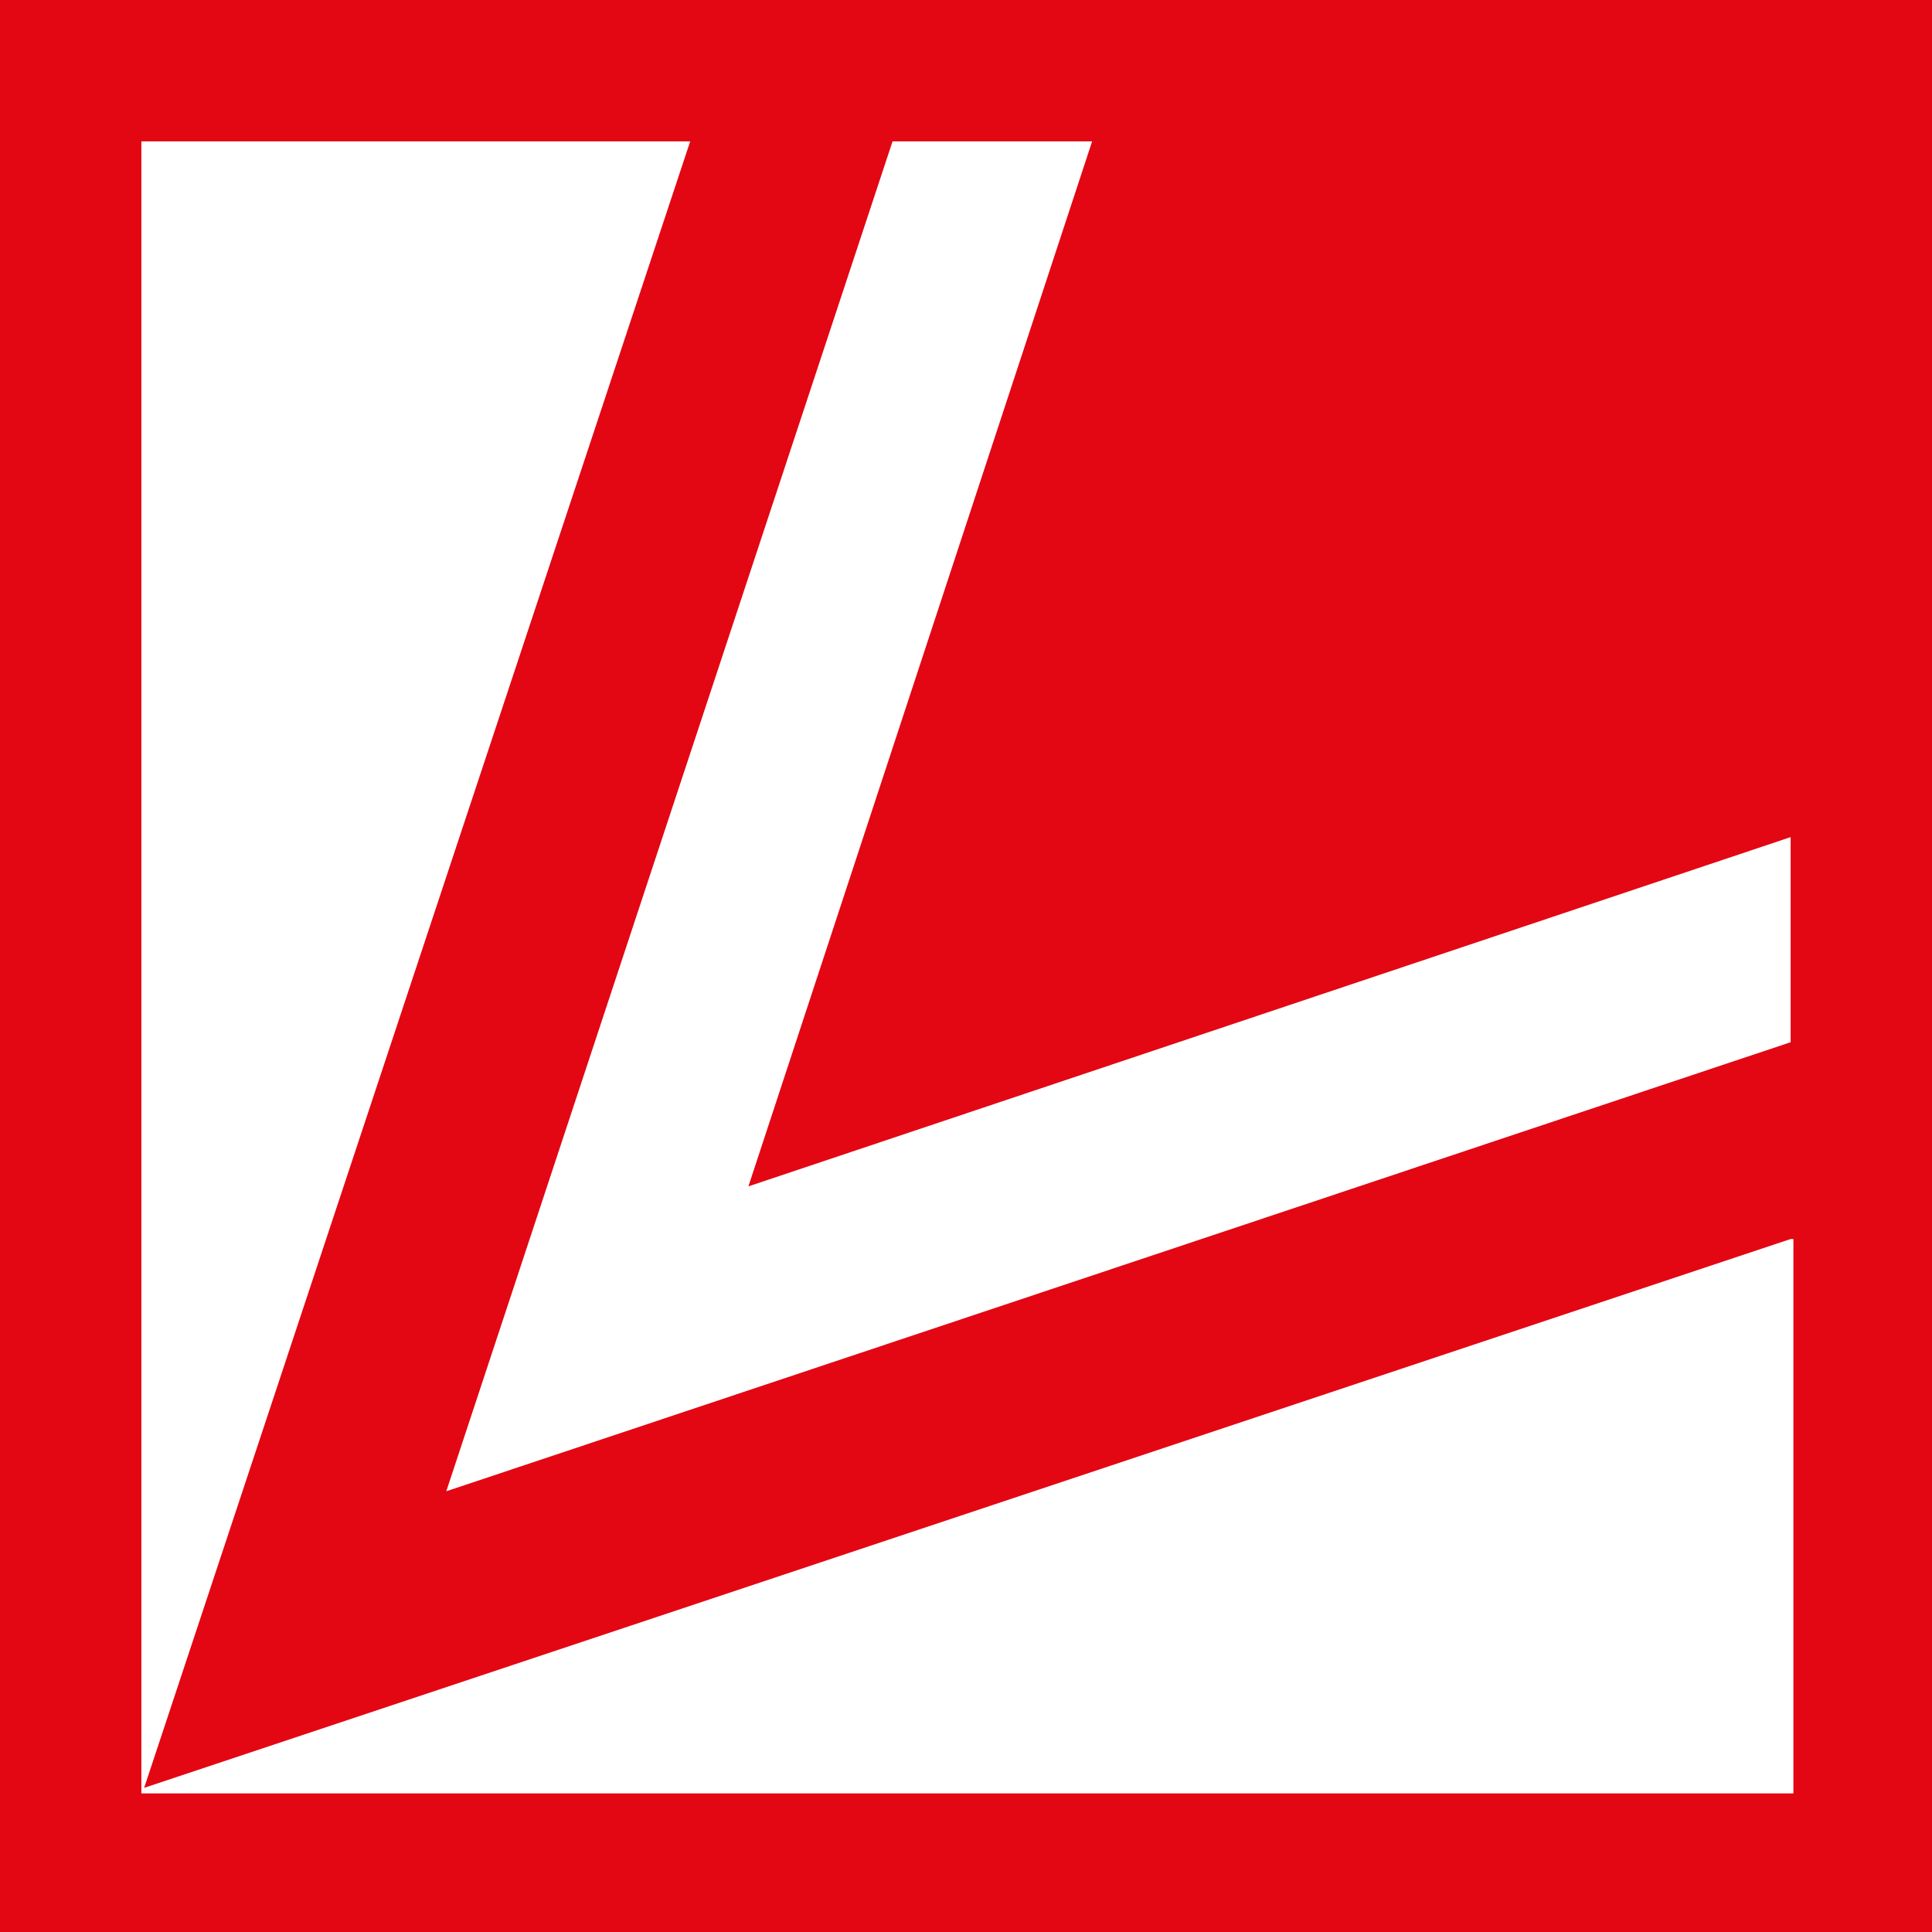<?xml version="1.0" encoding="utf-8"?>
<!-- Generator: Adobe Illustrator 26.1.0, SVG Export Plug-In . SVG Version: 6.00 Build 0)  -->
<svg version="1.1" id="Layer_1" xmlns="http://www.w3.org/2000/svg" xmlns:xlink="http://www.w3.org/1999/xlink" x="0px" y="0px"
	 viewBox="0 0 69.7 69.7" style="enable-background:new 0 0 69.7 69.7;" xml:space="preserve">
<style type="text/css">
	.st0{fill:#E30613;}
</style>
<path class="st0" d="M0,0h69.7v69.7H0V0L0,0z M32.2,5.1L16.1,53.8l48.5-16.2v-7.4L27,42.8L39.4,5.1H32.2L32.2,5.1z M64.6,44.7
	L5.2,64.5L24.9,5.1H5.1v59.6h59.6V44.7L64.6,44.7z"/>
</svg>
